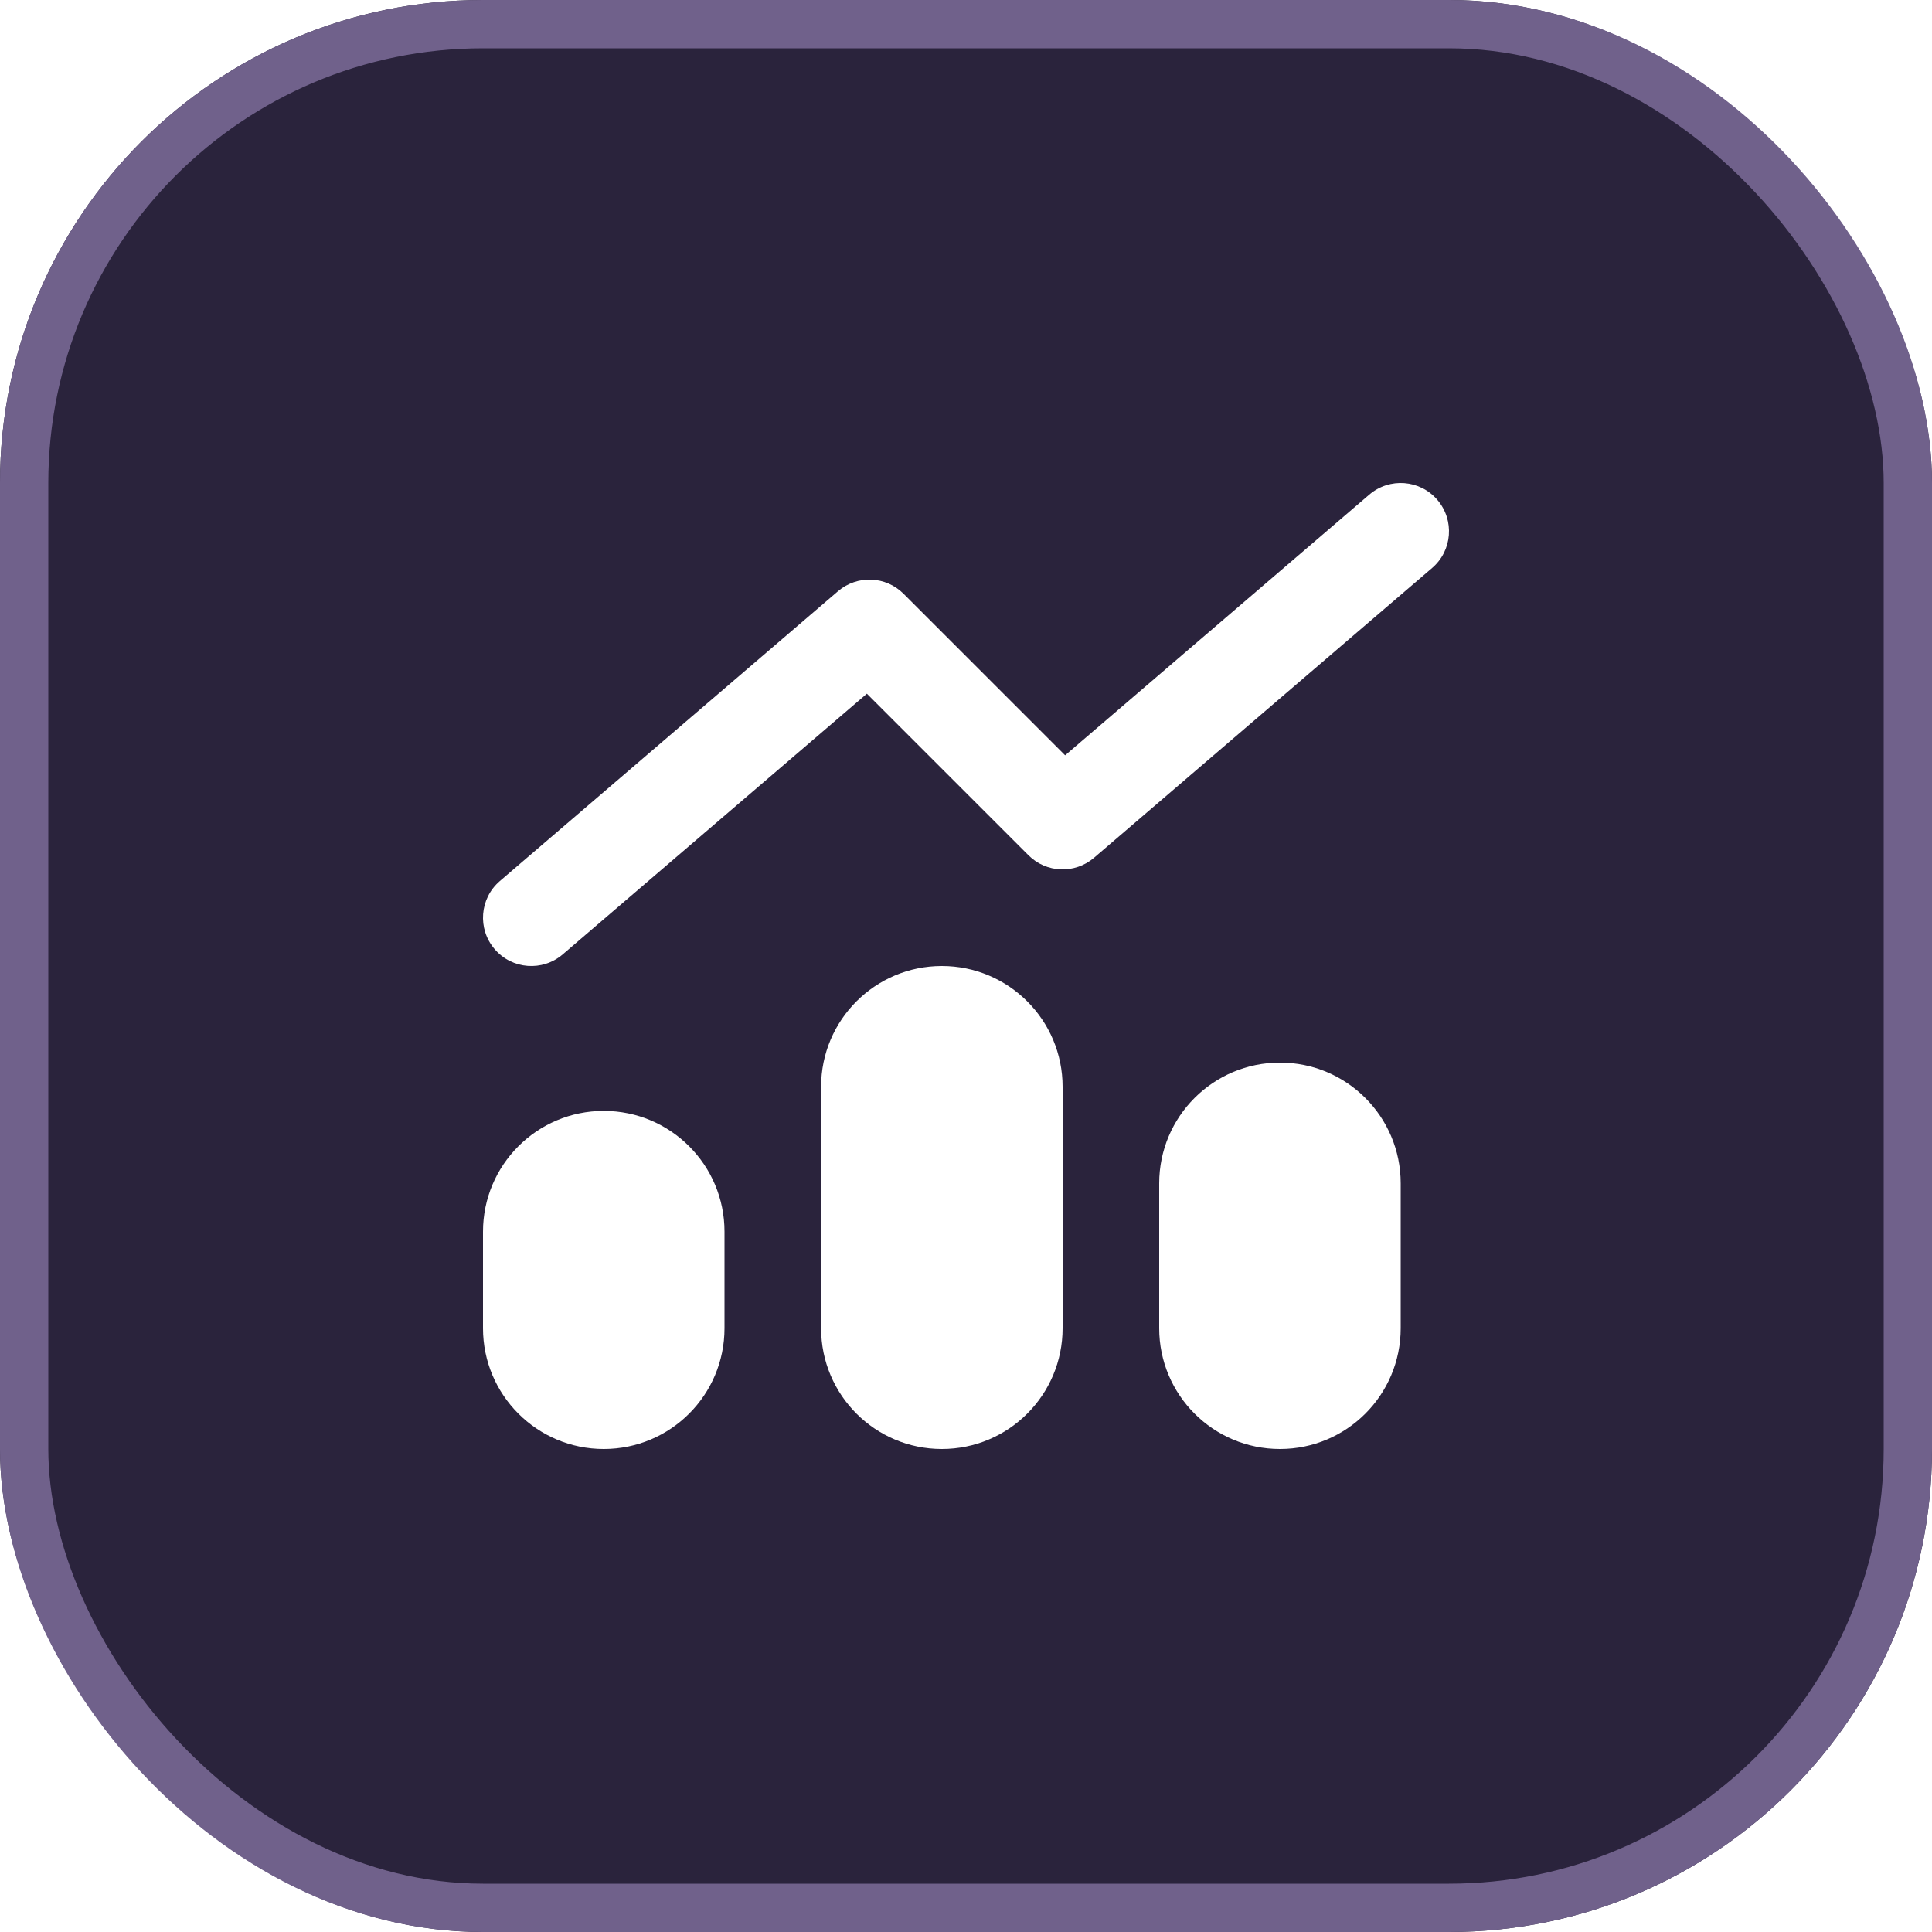 <?xml version="1.0" encoding="UTF-8"?> <svg xmlns="http://www.w3.org/2000/svg" width="40" height="40" viewBox="0 0 40 40" fill="none"><g filter="url(#filter0_b_68_2015)"><rect width="40" height="40" rx="10" fill="#2A233C"></rect><rect x="0.5" y="0.5" width="39" height="39" rx="9.5" stroke="#70618B"></rect></g><path d="M29.651 11.759C30.07 11.4 30.119 10.769 29.759 10.349C29.4 9.93 28.769 9.881 28.349 10.241L22.052 15.638L18.707 12.293C18.338 11.923 17.746 11.901 17.349 12.241L10.349 18.241C9.93 18.6 9.881 19.232 10.241 19.651C10.6 20.07 11.232 20.119 11.651 19.759L17.948 14.362L21.293 17.707C21.662 18.077 22.254 18.099 22.651 17.759L29.651 11.759Z" fill="white"></path><path d="M19.5 20C18.119 20 17 21.119 17 22.5V27.5C17 28.881 18.119 30 19.5 30C20.881 30 22 28.881 22 27.5V22.5C22 21.119 20.881 20 19.5 20Z" fill="white"></path><path d="M24 24.5C24 23.119 25.119 22 26.5 22C27.881 22 29 23.119 29 24.5V27.5C29 28.881 27.881 30 26.5 30C25.119 30 24 28.881 24 27.5V24.5Z" fill="white"></path><path d="M12.5 23C11.119 23 10 24.119 10 25.5V27.5C10 28.881 11.119 30 12.5 30C13.881 30 15 28.881 15 27.5V25.5C15 24.119 13.881 23 12.5 23Z" fill="white"></path><defs><filter id="filter0_b_68_2015" x="-40" y="-40" width="120" height="120" filterUnits="userSpaceOnUse" color-interpolation-filters="sRGB"><feFlood flood-opacity="0" result="BackgroundImageFix"></feFlood><feGaussianBlur in="BackgroundImageFix" stdDeviation="20"></feGaussianBlur><feComposite in2="SourceAlpha" operator="in" result="effect1_backgroundBlur_68_2015"></feComposite><feBlend mode="normal" in="SourceGraphic" in2="effect1_backgroundBlur_68_2015" result="shape"></feBlend></filter></defs></svg> 